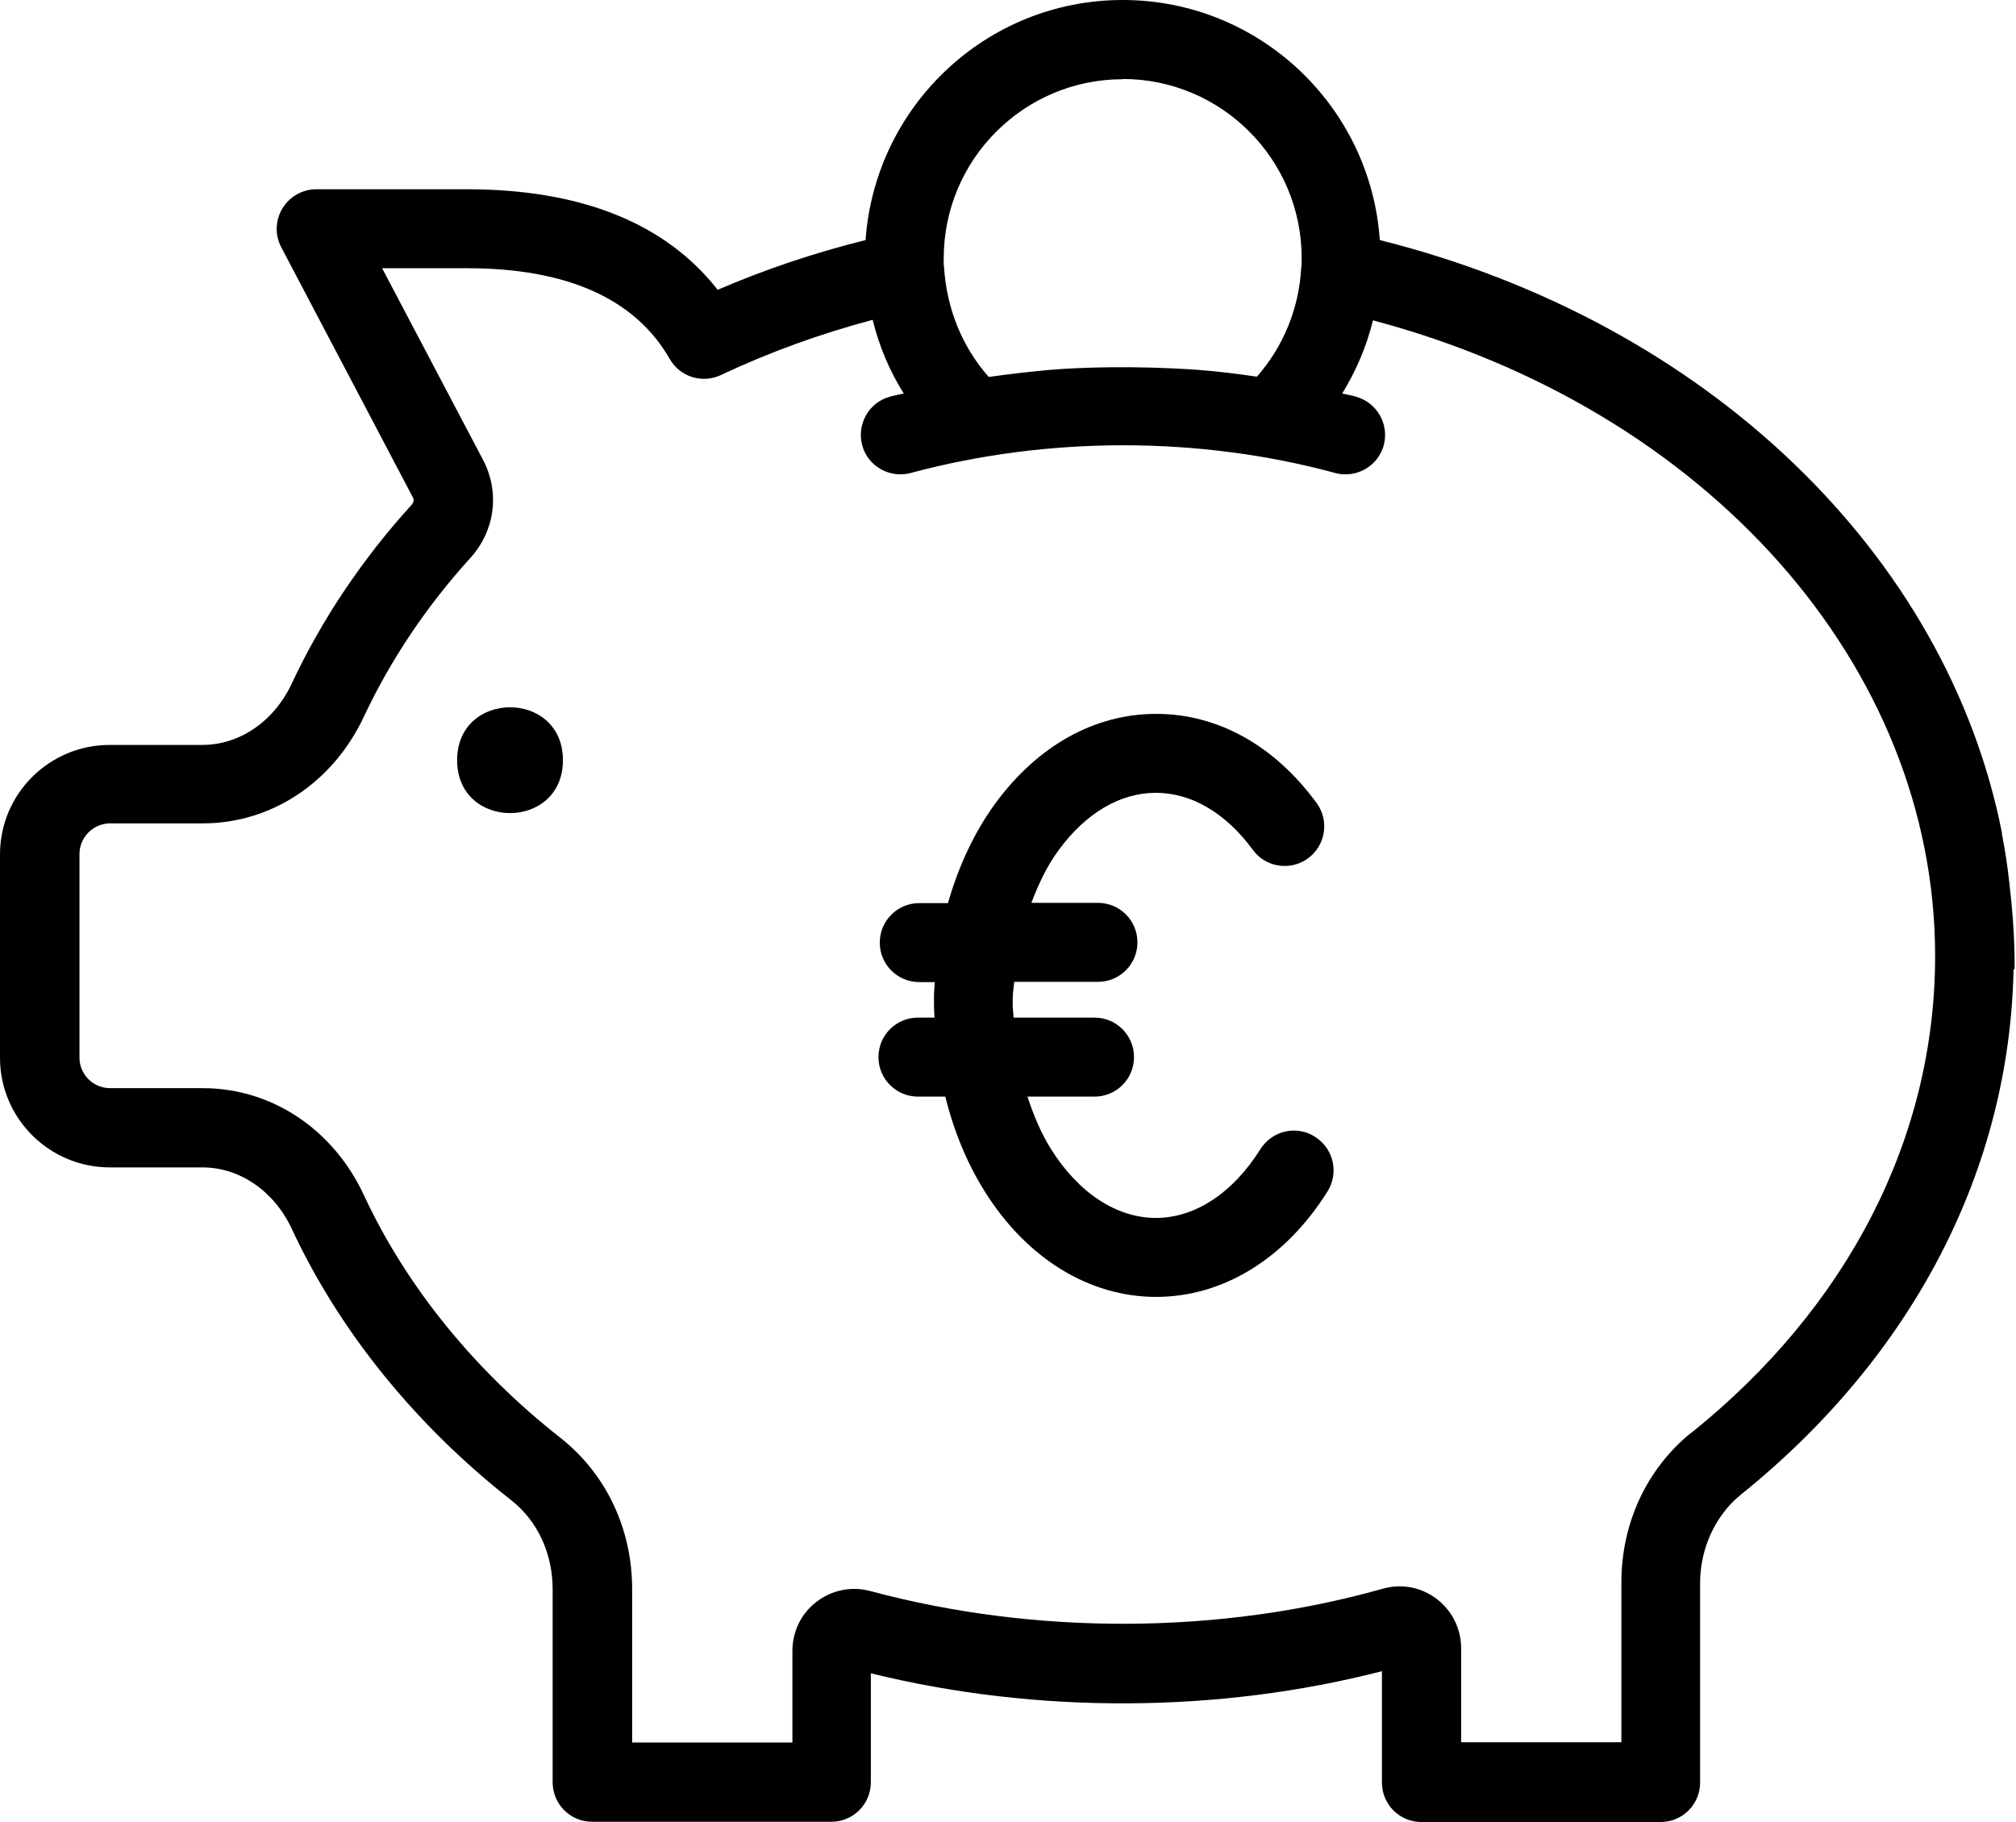 <?xml version="1.0" encoding="UTF-8"?> <svg xmlns="http://www.w3.org/2000/svg" width="83" height="75" viewBox="0 0 83 75" fill="none"><path d="M18.82 31.292C18.82 34.195 23.176 34.195 23.176 31.292C23.176 28.388 18.82 28.388 18.82 31.292Z" fill="black"></path><path d="M54.132 46.786C53.373 46.309 52.376 46.537 51.889 47.306C50.762 49.105 49.202 50.134 47.587 50.134C45.973 50.134 44.402 49.105 43.275 47.306C42.863 46.656 42.56 45.919 42.3 45.139H45.063C45.962 45.139 46.688 44.413 46.688 43.514C46.688 42.614 45.962 41.888 45.063 41.888H41.726C41.726 41.715 41.693 41.553 41.693 41.379C41.693 41.325 41.693 41.26 41.693 41.119C41.693 40.881 41.736 40.653 41.758 40.415H45.204C46.103 40.415 46.829 39.689 46.829 38.79C46.829 37.89 46.103 37.164 45.204 37.164H42.462C42.766 36.362 43.123 35.615 43.6 34.976C44.705 33.47 46.114 32.635 47.587 32.635C49.061 32.635 50.469 33.47 51.575 34.976C52.095 35.702 53.124 35.864 53.85 35.333C54.576 34.802 54.739 33.784 54.208 33.058C52.474 30.685 50.134 29.385 47.598 29.385C45.063 29.385 42.722 30.696 40.978 33.069C40.111 34.261 39.461 35.658 39.028 37.175H37.847C36.947 37.175 36.221 37.901 36.221 38.8C36.221 39.7 36.947 40.426 37.847 40.426H38.486C38.475 40.621 38.453 40.805 38.453 40.989C38.453 41.119 38.453 41.249 38.453 41.379C38.453 41.553 38.464 41.715 38.475 41.888H37.792C36.893 41.888 36.167 42.614 36.167 43.514C36.167 44.413 36.893 45.139 37.792 45.139H38.919C39.266 46.547 39.808 47.869 40.534 49.029C42.257 51.792 44.835 53.384 47.598 53.384C50.361 53.384 52.929 51.802 54.663 49.029C55.129 48.27 54.901 47.273 54.142 46.797L54.132 46.786Z" fill="black"></path><path d="M82.942 39.873C82.953 38.616 82.844 37.348 82.725 36.33C82.65 35.658 82.552 34.997 82.422 34.336C82.422 34.315 82.422 34.293 82.422 34.282C80.157 22.829 70.298 13.262 56.808 9.882C56.429 4.367 51.835 0 46.222 0C40.61 0 36.026 4.367 35.636 9.882C33.545 10.402 31.508 11.084 29.547 11.929C27.391 9.177 23.913 7.79 19.21 7.79H13.024C12.46 7.79 11.929 8.083 11.626 8.581C11.333 9.069 11.312 9.676 11.583 10.185L17 20.478C17.076 20.619 16.979 20.749 16.935 20.792C14.909 23.024 13.251 25.495 12.016 28.128C11.29 29.688 9.871 30.663 8.332 30.663H4.518C2.026 30.663 0 32.678 0 35.17V43.546C0 46.027 2.026 48.053 4.518 48.053H8.332C9.871 48.053 11.29 49.029 12.016 50.589C13.977 54.803 17.108 58.661 21.042 61.749C22.136 62.605 22.753 63.948 22.753 65.422V73.364C22.753 74.263 23.48 74.989 24.379 74.989H34.228C35.127 74.989 35.853 74.263 35.853 73.364V68.878C42.722 70.569 50.209 70.514 56.895 68.791V73.375C56.895 74.274 57.621 75 58.52 75H68.369C69.268 75 69.994 74.274 69.994 73.375V65.162C69.994 63.742 70.623 62.377 71.663 61.532C78.76 55.822 82.736 48.151 82.899 39.895C82.899 39.895 82.92 39.895 82.931 39.895L82.942 39.873ZM46.222 3.251C50.285 3.251 53.59 6.555 53.59 10.618C53.59 10.77 53.59 10.922 53.568 11.073C53.471 12.72 52.831 14.27 51.748 15.505C50.946 15.386 50.134 15.288 49.31 15.223C46.645 15.039 44.424 15.126 43.243 15.223C42.397 15.299 41.552 15.397 40.707 15.516C39.624 14.291 38.974 12.731 38.865 10.976C38.843 10.857 38.854 10.748 38.854 10.629C38.854 6.566 42.159 3.261 46.222 3.261V3.251ZM69.626 58.975C67.795 60.459 66.754 62.702 66.754 65.129V71.717H60.156V67.849C60.156 67.047 59.788 66.31 59.159 65.823C58.52 65.335 57.707 65.173 56.916 65.4C50.264 67.275 42.69 67.329 35.853 65.498C35.073 65.281 34.26 65.444 33.621 65.931C32.982 66.419 32.624 67.155 32.624 67.968V71.728H26.026V65.411C26.026 62.93 24.953 60.665 23.068 59.181C19.525 56.396 16.729 52.951 14.985 49.202C13.717 46.471 11.171 44.792 8.354 44.792H4.54C3.836 44.792 3.272 44.228 3.272 43.535V35.16C3.272 34.466 3.836 33.892 4.54 33.892H8.354C11.182 33.892 13.717 32.202 14.985 29.493C16.079 27.163 17.553 24.964 19.362 22.97C20.37 21.865 20.587 20.294 19.904 18.961L15.732 11.041H19.232C23.349 11.041 26.156 12.298 27.575 14.779C27.998 15.516 28.908 15.797 29.677 15.44C31.671 14.497 33.773 13.739 35.929 13.165C36.189 14.237 36.622 15.267 37.208 16.198C37.023 16.242 36.828 16.274 36.644 16.328C35.777 16.556 35.268 17.455 35.495 18.322C35.723 19.189 36.622 19.698 37.489 19.471C43.167 17.943 49.386 17.954 54.977 19.471C55.118 19.514 55.259 19.525 55.399 19.525C56.115 19.525 56.776 19.048 56.971 18.322C57.198 17.455 56.689 16.567 55.822 16.328C55.638 16.274 55.454 16.242 55.259 16.198C55.833 15.267 56.266 14.248 56.526 13.186C70.233 16.827 79.67 27.369 79.67 39.353C79.67 46.807 76.105 53.785 69.626 58.986V58.975Z" fill="black"></path></svg> 